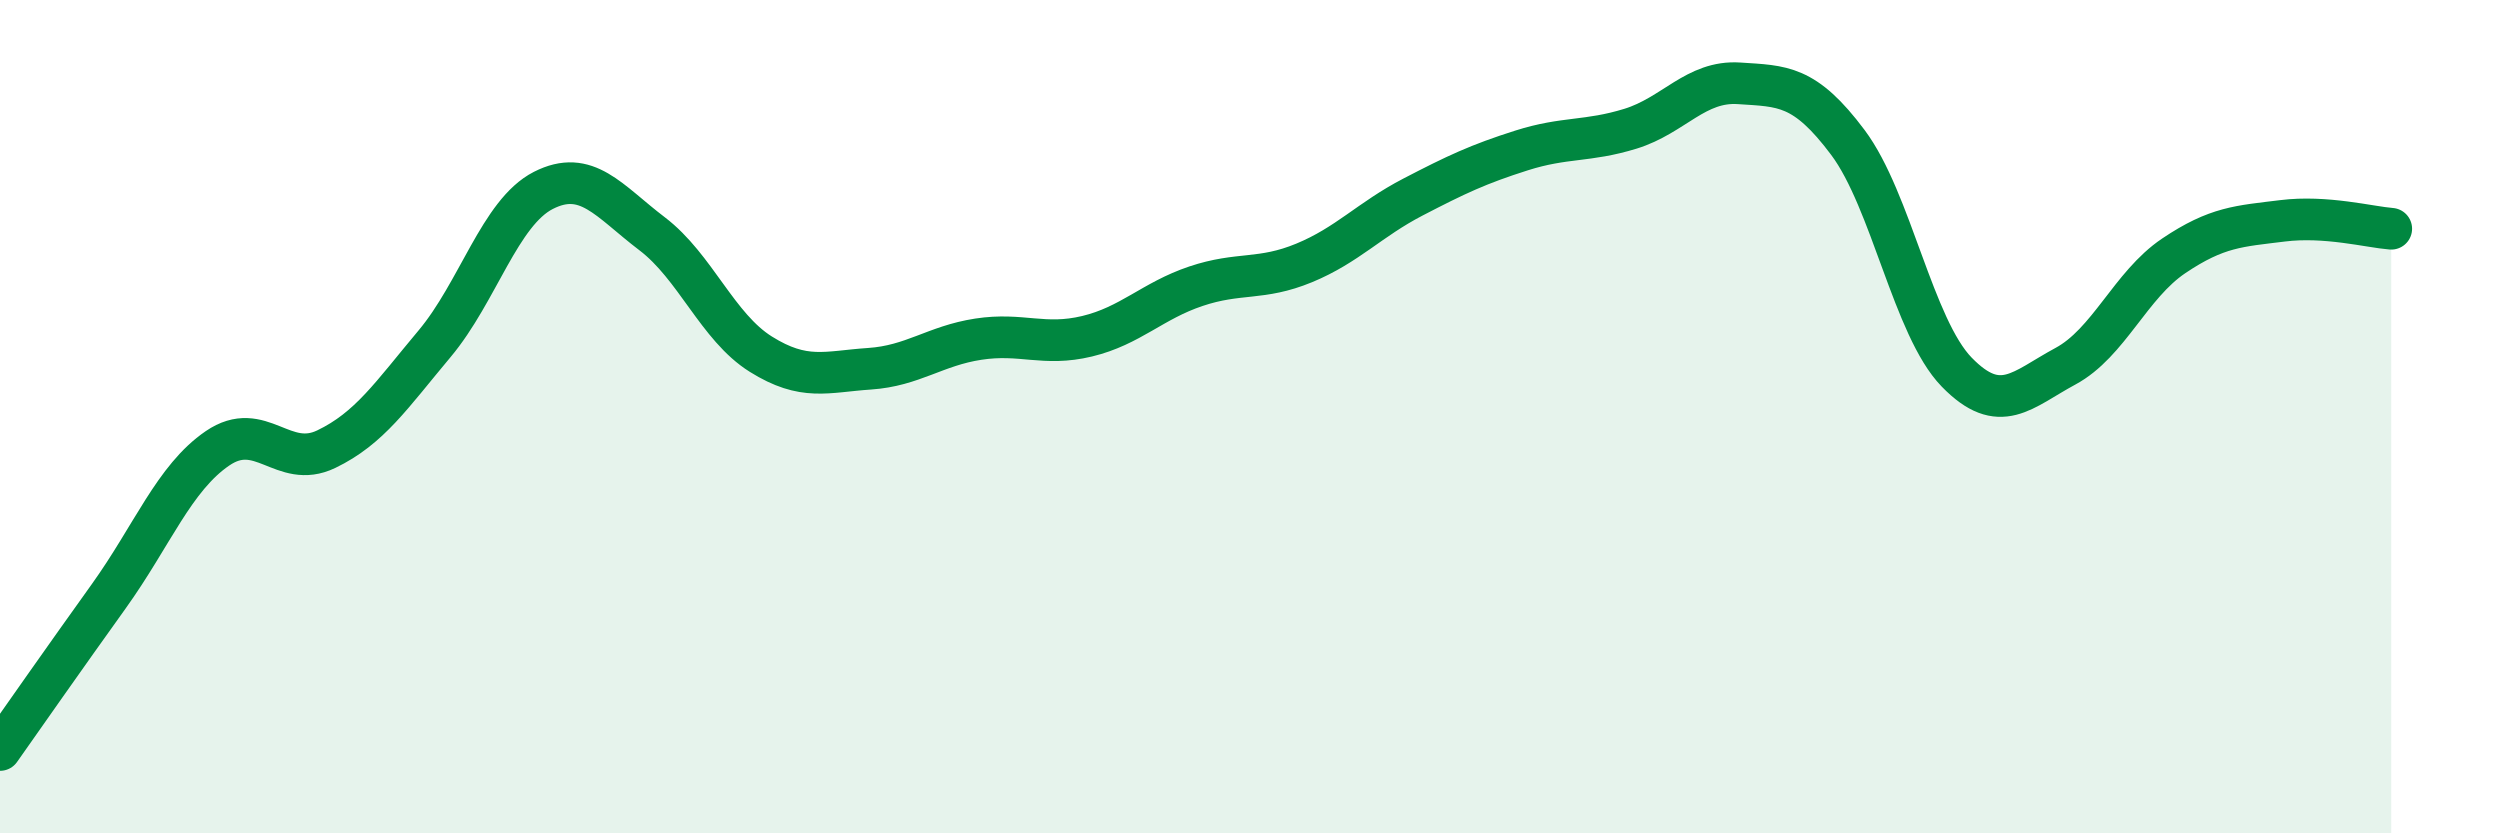 
    <svg width="60" height="20" viewBox="0 0 60 20" xmlns="http://www.w3.org/2000/svg">
      <path
        d="M 0,18 C 0.52,17.26 1.57,15.76 2.61,14.31 C 3.65,12.86 4.18,11.47 5.22,10.76 C 6.26,10.05 6.79,11.28 7.83,10.78 C 8.87,10.28 9.39,9.49 10.43,8.25 C 11.47,7.01 12,5.1 13.04,4.57 C 14.08,4.04 14.61,4.82 15.65,5.61 C 16.69,6.4 17.22,7.85 18.26,8.5 C 19.3,9.15 19.83,8.92 20.87,8.85 C 21.91,8.78 22.44,8.3 23.48,8.14 C 24.52,7.98 25.05,8.32 26.09,8.07 C 27.13,7.82 27.66,7.22 28.7,6.87 C 29.74,6.52 30.26,6.74 31.3,6.31 C 32.34,5.88 32.87,5.27 33.91,4.73 C 34.95,4.19 35.48,3.94 36.52,3.61 C 37.56,3.28 38.09,3.41 39.13,3.09 C 40.17,2.77 40.7,1.93 41.74,2 C 42.78,2.07 43.31,2.03 44.35,3.42 C 45.39,4.81 45.92,7.86 46.96,8.93 C 48,10 48.53,9.35 49.57,8.79 C 50.61,8.23 51.13,6.84 52.17,6.14 C 53.21,5.44 53.74,5.43 54.78,5.3 C 55.82,5.17 56.87,5.45 57.39,5.49L57.39 20L0 20Z"
        fill="#008740"
        opacity="0.1"
        stroke-linecap="round"
        stroke-linejoin="round"
      />
      <path
        d="M 0,18 C 0.52,17.26 1.57,15.76 2.61,14.31 C 3.65,12.86 4.18,11.47 5.22,10.76 C 6.26,10.05 6.79,11.28 7.83,10.78 C 8.87,10.28 9.39,9.49 10.43,8.25 C 11.47,7.01 12,5.1 13.04,4.57 C 14.08,4.04 14.61,4.82 15.65,5.61 C 16.69,6.4 17.22,7.85 18.26,8.5 C 19.3,9.15 19.83,8.92 20.87,8.85 C 21.91,8.78 22.44,8.3 23.48,8.14 C 24.52,7.98 25.05,8.32 26.09,8.07 C 27.13,7.82 27.66,7.22 28.7,6.87 C 29.74,6.52 30.26,6.74 31.3,6.31 C 32.34,5.88 32.87,5.27 33.91,4.73 C 34.95,4.19 35.48,3.94 36.52,3.61 C 37.56,3.28 38.09,3.41 39.13,3.09 C 40.17,2.77 40.7,1.93 41.74,2 C 42.78,2.07 43.31,2.03 44.35,3.42 C 45.39,4.81 45.92,7.86 46.96,8.93 C 48,10 48.53,9.35 49.57,8.79 C 50.61,8.23 51.13,6.84 52.17,6.14 C 53.21,5.44 53.74,5.43 54.78,5.3 C 55.82,5.17 56.87,5.45 57.39,5.49"
        stroke="#008740"
        stroke-width="1"
        fill="none"
        stroke-linecap="round"
        stroke-linejoin="round"
      />
    </svg>
  